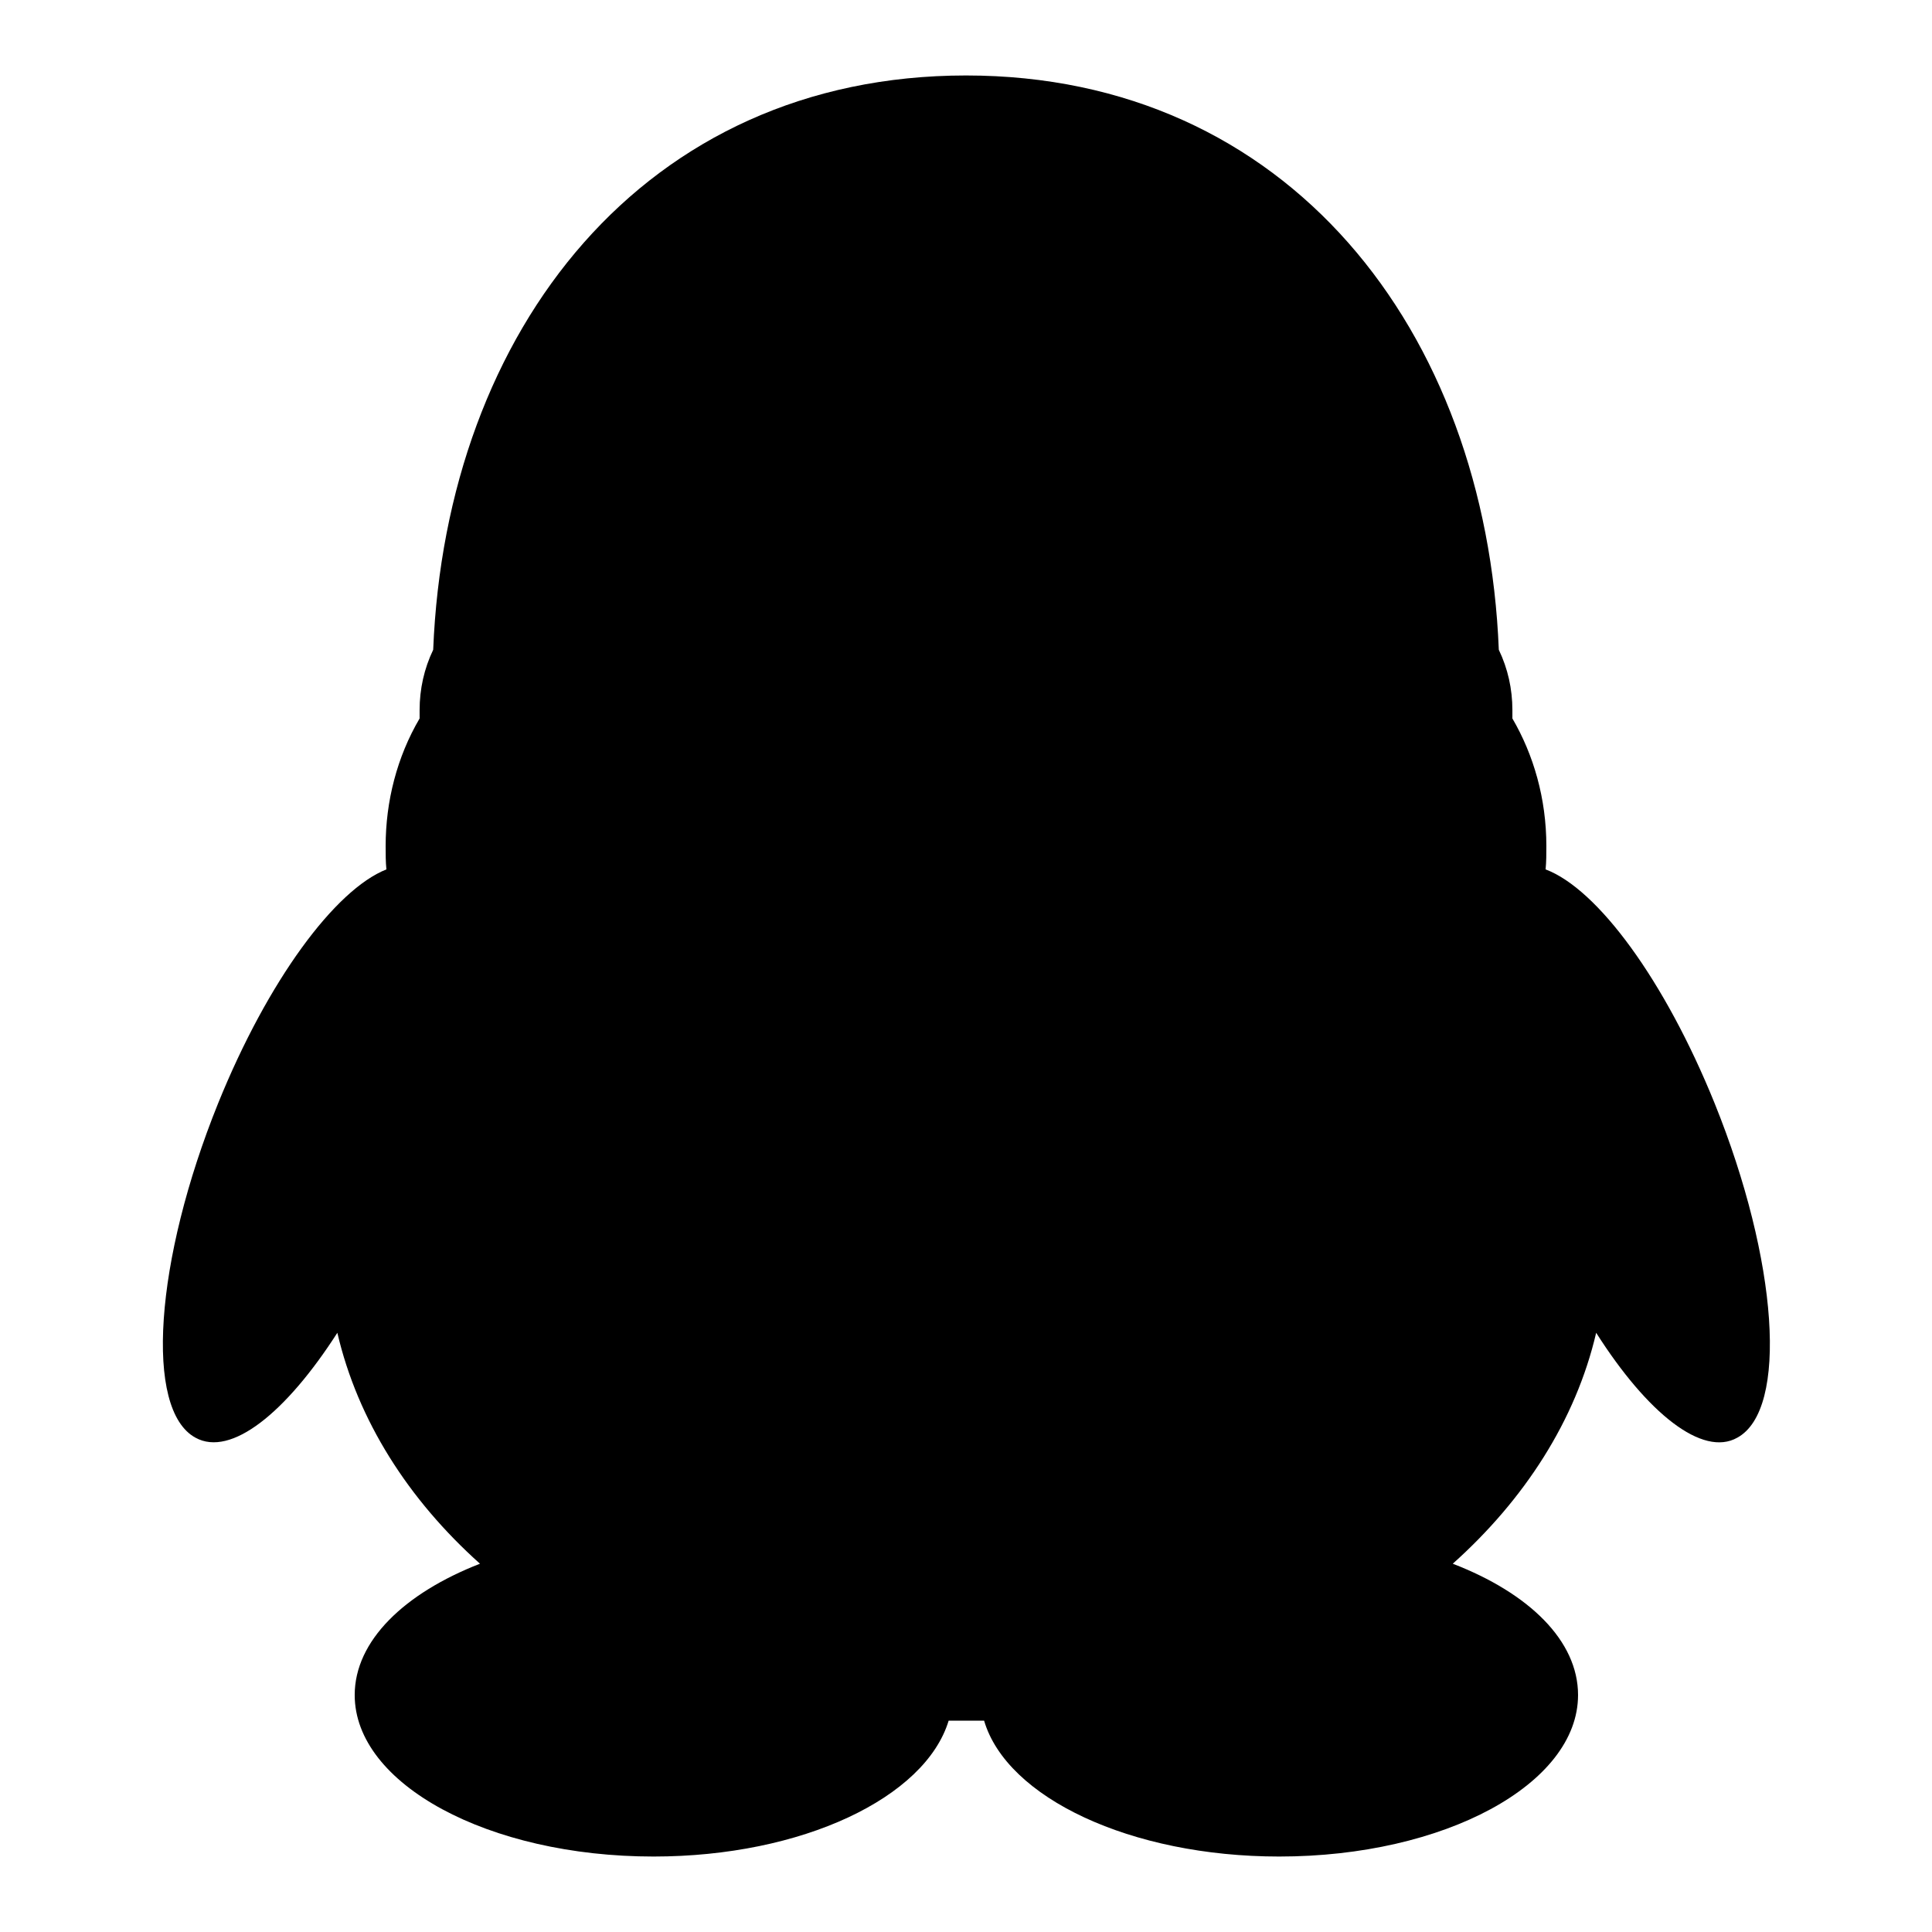 <?xml version="1.0" encoding="utf-8"?>
<!-- Svg Vector Icons : http://www.onlinewebfonts.com/icon -->
<!DOCTYPE svg PUBLIC "-//W3C//DTD SVG 1.1//EN" "http://www.w3.org/Graphics/SVG/1.1/DTD/svg11.dtd">
<svg version="1.1" xmlns="http://www.w3.org/2000/svg" xmlns:xlink="http://www.w3.org/1999/xlink" x="0px" y="0px" viewBox="0 0 256 256" enable-background="new 0 0 256 256" xml:space="preserve">
<g> <path fill="#000000" d="M28.9,146.2c-8.4,20.8-9.8,40.6-3,44.3c4.7,2.6,12-3.3,18.8-13.9c2.7,11.6,9.4,22.1,18.9,30.6 c-10,3.9-16.6,10.2-16.6,17.4c0,11.8,17.7,21.4,39.6,21.4c19.7,0,36-7.8,39.1-18c0.8,0,3.9,0,4.7,0c3,10.2,19.4,18,39.1,18 c21.9,0,39.6-9.6,39.6-21.4c0-7.2-6.5-13.5-16.6-17.4c9.5-8.5,16.3-19,19-30.6c6.8,10.7,14.1,16.5,18.7,13.9 c6.8-3.7,5.4-23.5-3-44.3c-6.6-16.3-15.5-28.4-22.4-31c0.1-1,0.1-2.1,0.1-3.1c0-6.3-1.7-12.1-4.5-16.9c0-0.4,0-0.7,0-1.1 c0-2.8-0.6-5.5-1.8-8C196.9,43.7,170.6,10,128,10c-42.6,0-68.9,33.7-70.6,76.1c-1.2,2.5-1.8,5.2-1.8,8c0,0.4,0,0.7,0,1.1 c-3,5.1-4.5,11-4.5,16.9c0,1.1,0,2.1,0.1,3.1C44.4,117.9,35.5,129.9,28.9,146.2L28.9,146.2z"/></g>
</svg>